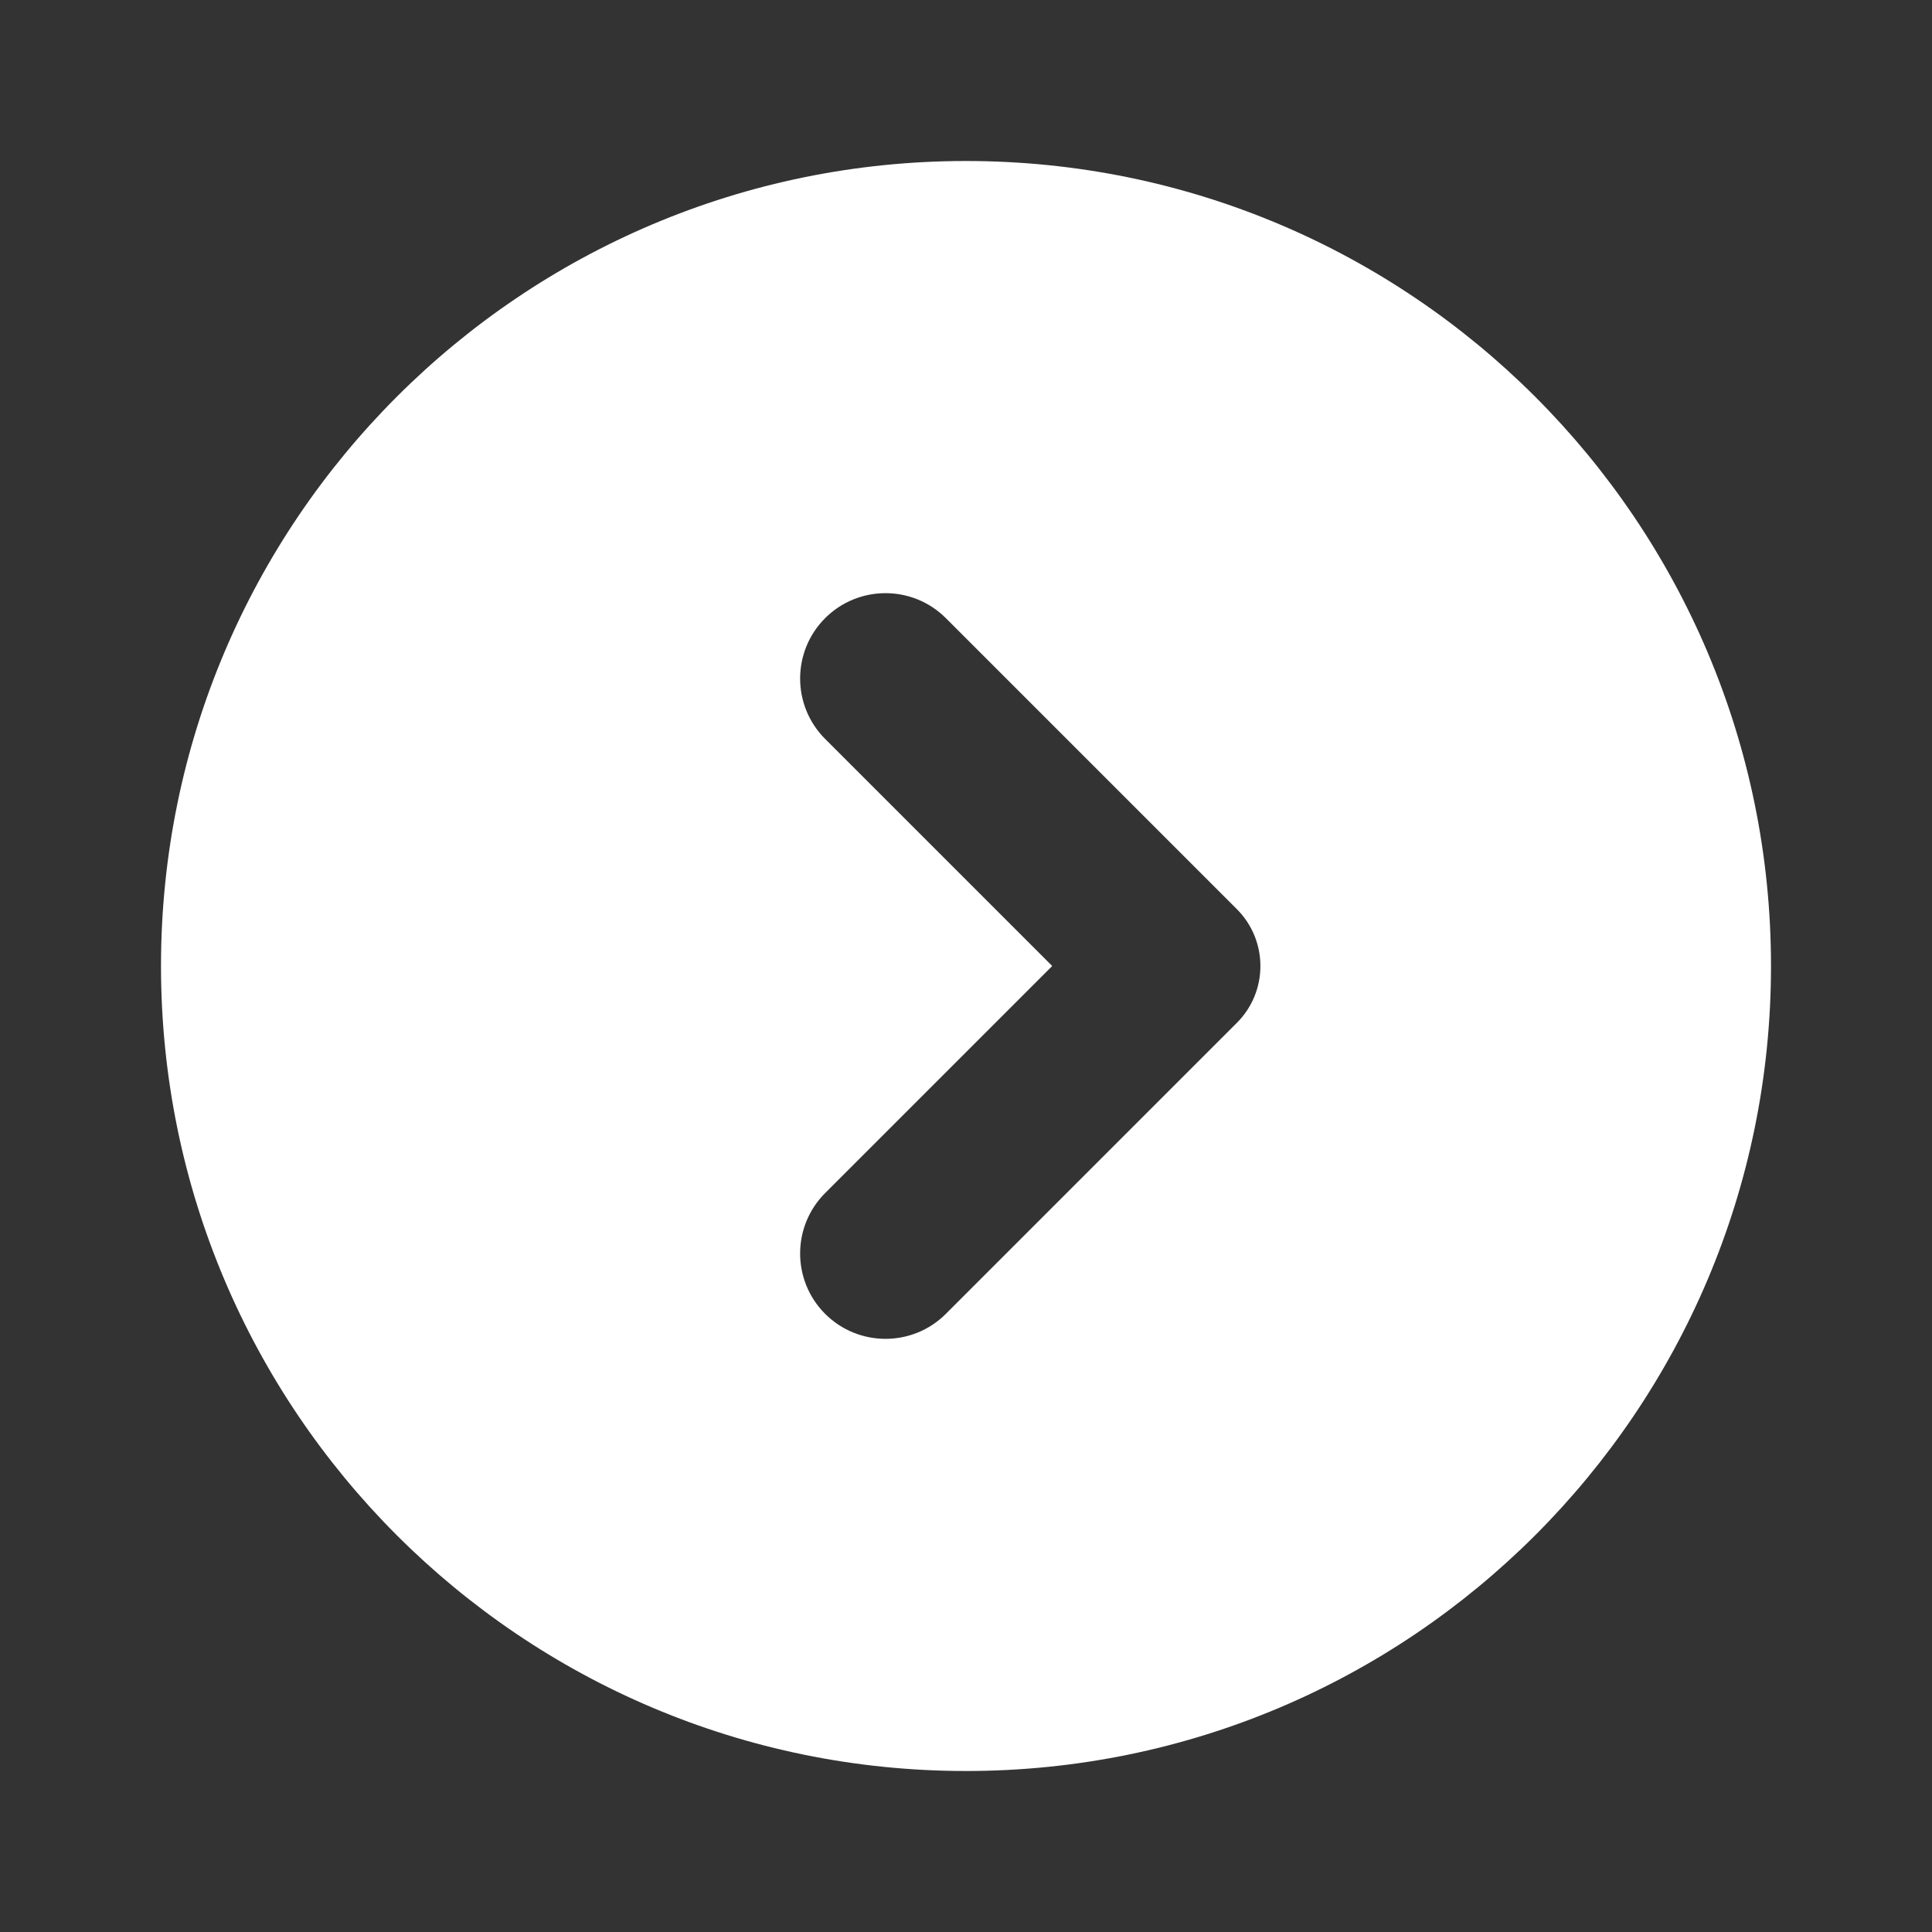 <svg width="24" height="24" viewBox="0 0 24 24" fill="none" xmlns="http://www.w3.org/2000/svg">
<rect x="0" y="0" width="24" height="24" fill="#333333" stroke="none"/>
<path d="M12 2C6.477 2 2 6.477 2 12C2 17.523 6.477 22 12 22C17.523 22 22 17.523 22 12C22 6.477 17.523 2 12 2ZM10.25 16.321C9.836 15.907 9.836 15.235 10.25 14.821L13.071 12L10.25 9.179C9.836 8.765 9.836 8.093 10.25 7.679C10.664 7.265 11.336 7.265 11.75 7.679L15.364 11.293C15.755 11.684 15.755 12.317 15.364 12.707L11.75 16.321C11.336 16.735 10.664 16.735 10.25 16.321Z" fill="white"/>
</svg>
